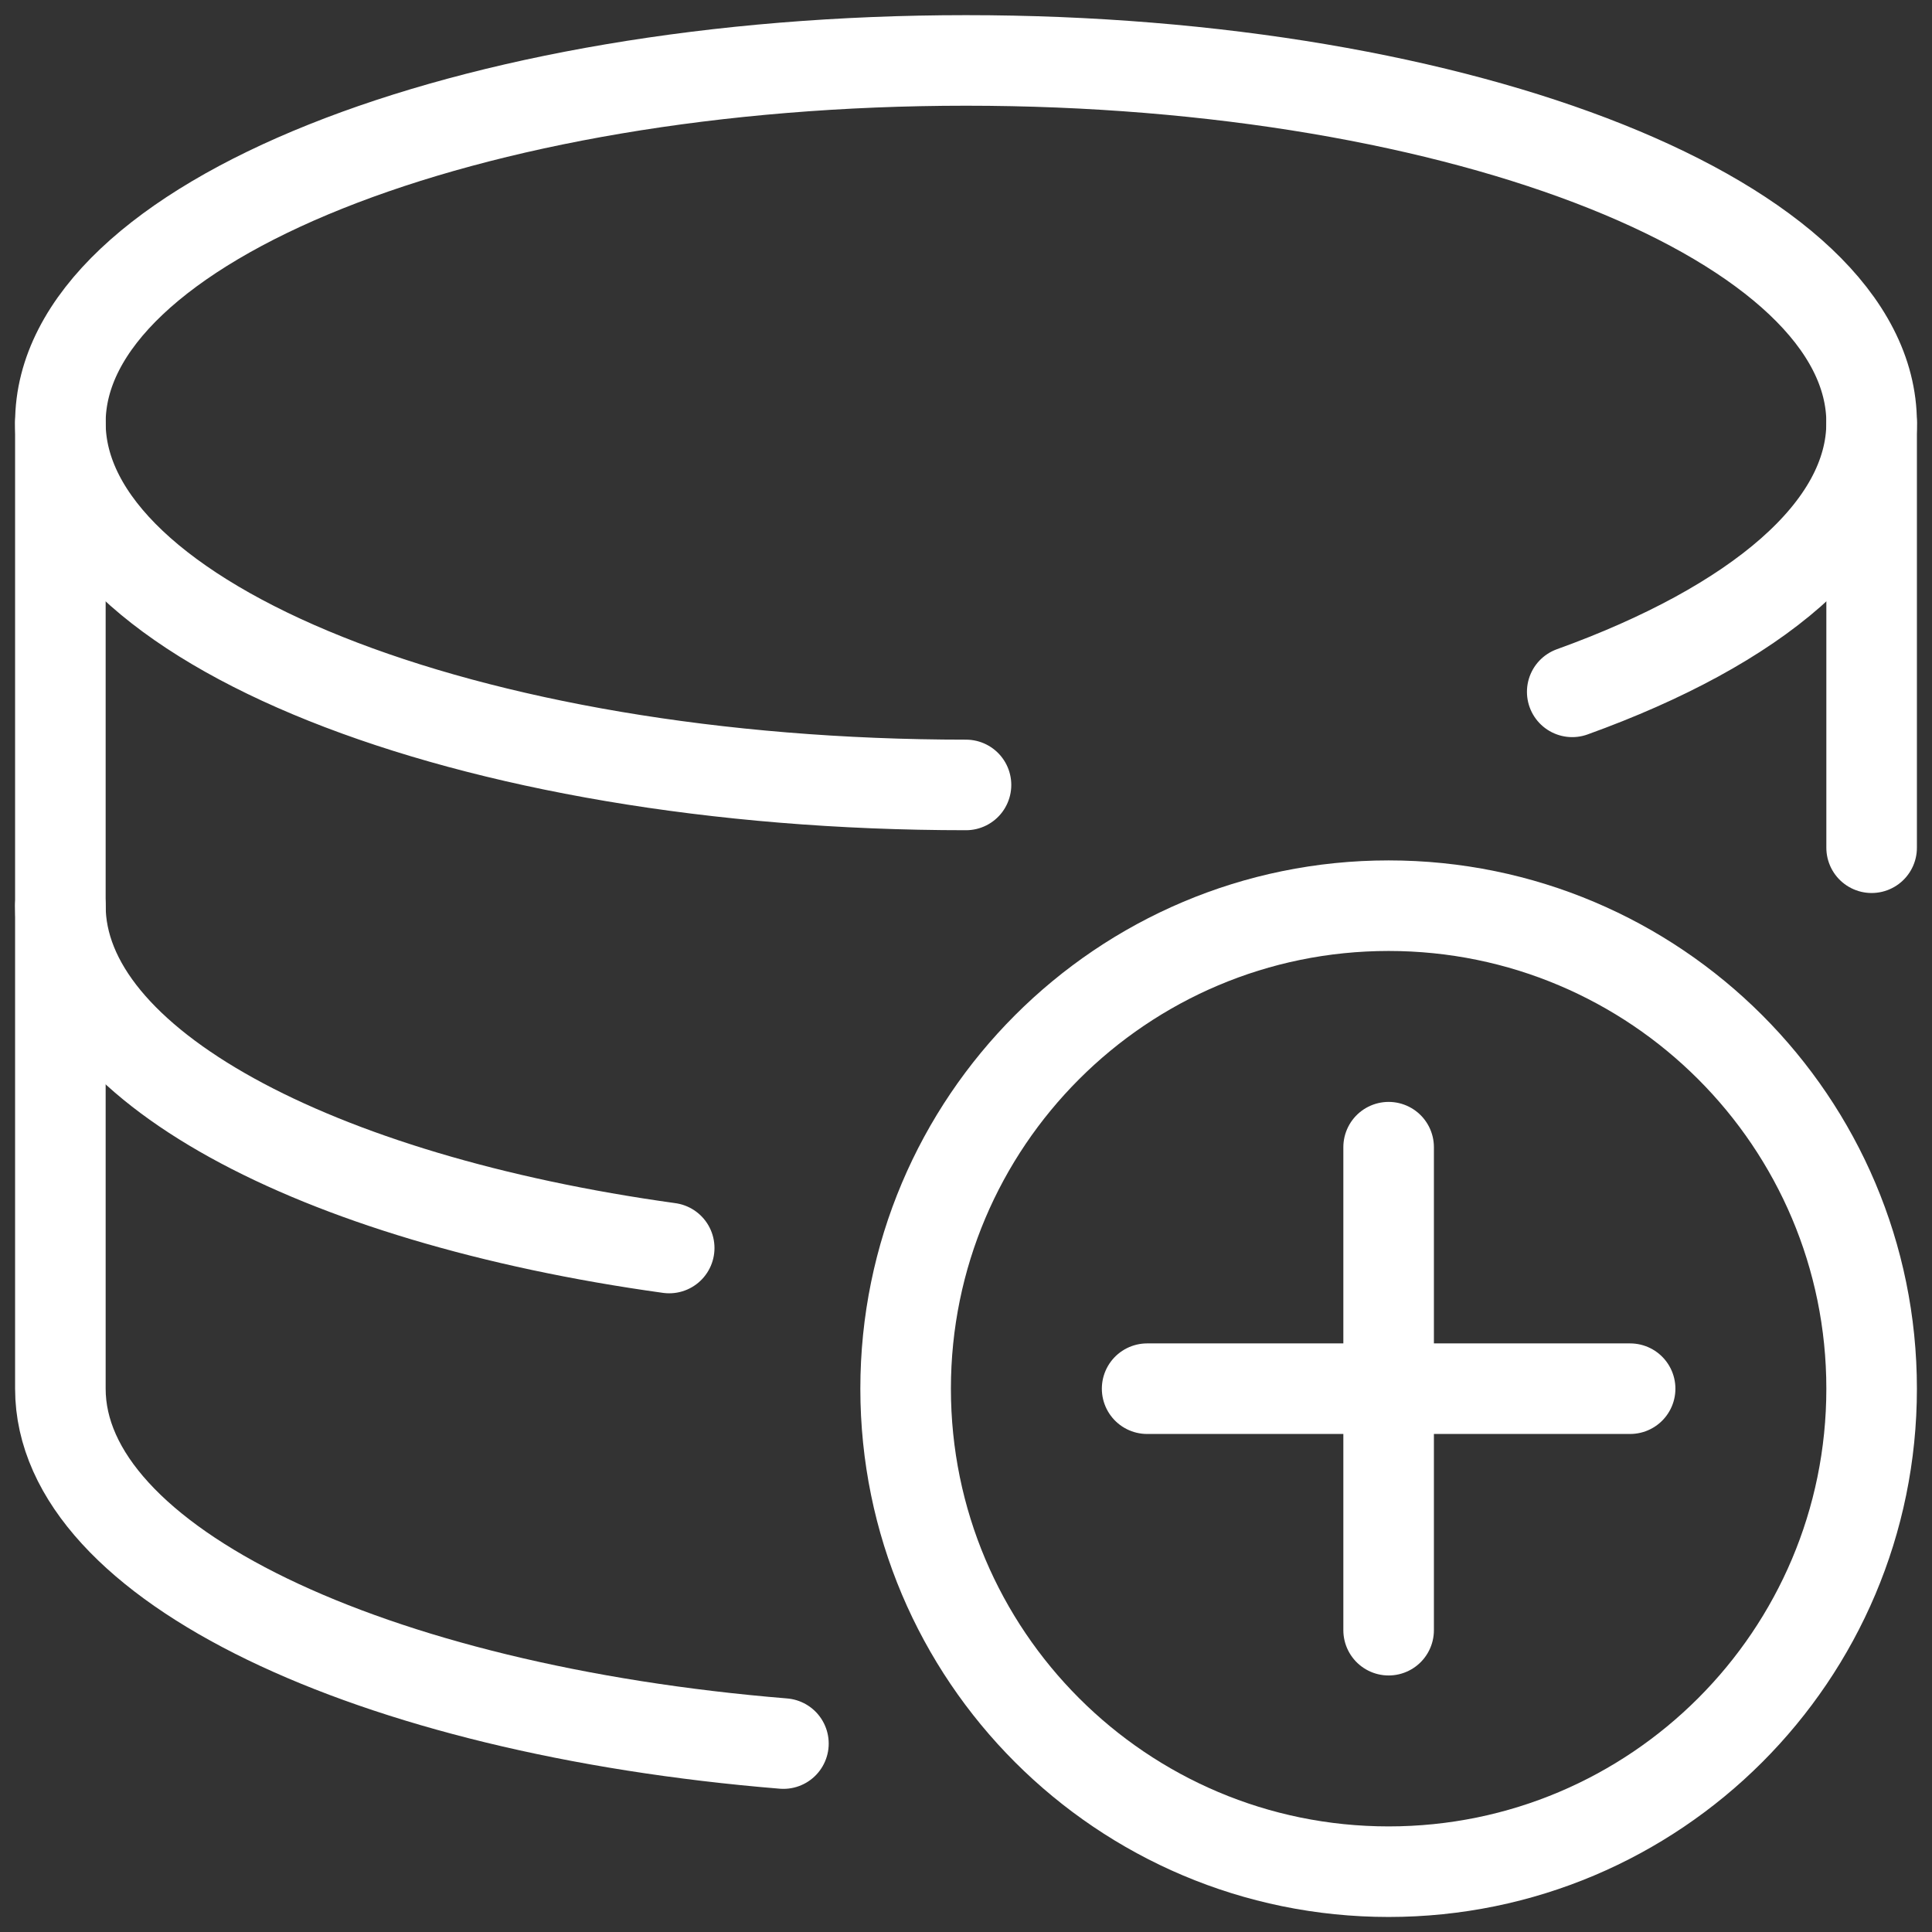 <svg width="32" height="32" viewBox="0 0 32 32" fill="none" xmlns="http://www.w3.org/2000/svg">
<rect x="0" y="0" width="32" height="32" fill="#333333" stroke="none"/>
<g clip-path="url(#clip0_1134_2935)">
<path d="M16 13.001C7.716 13.001 1 10.315 1 7.001C1 3.688 7.716 1.001 16 1.001C24.284 1.001 31 3.687 31 7.001C31 8.769 29.087 10.36 26.041 11.459" stroke="white" stroke-width="1.5" stroke-linecap="round" stroke-linejoin="round"/>
<path d="M31 14.041V7.001" stroke="white" stroke-width="1.5" stroke-linecap="round" stroke-linejoin="round"/>
<path d="M1 7.001V15.001C1 17.625 5.215 19.857 11.084 20.671" stroke="white" stroke-width="1.5" stroke-linecap="round" stroke-linejoin="round"/>
<path d="M1 15.001V23.001C1 25.9 6.141 28.319 12.976 28.879" stroke="white" stroke-width="1.5" stroke-linecap="round" stroke-linejoin="round"/>
<path d="M23 31.001C27.418 31.001 31 27.42 31 23.001C31 18.583 27.418 15.001 23 15.001C18.582 15.001 15 18.583 15 23.001C15 27.42 18.582 31.001 23 31.001Z" stroke="white" stroke-width="1.5" stroke-linecap="round" stroke-linejoin="round"/>
<path d="M23 19.001V27.001" stroke="white" stroke-width="1.5" stroke-linecap="round" stroke-linejoin="round"/>
<path d="M19 23.001H27" stroke="white" stroke-width="1.5" stroke-linecap="round" stroke-linejoin="round"/>
</g>
<defs>
<clipPath id="clip0_1134_2935">
<rect width="32" height="32" fill="white"/>
</clipPath>
</defs>
</svg>
